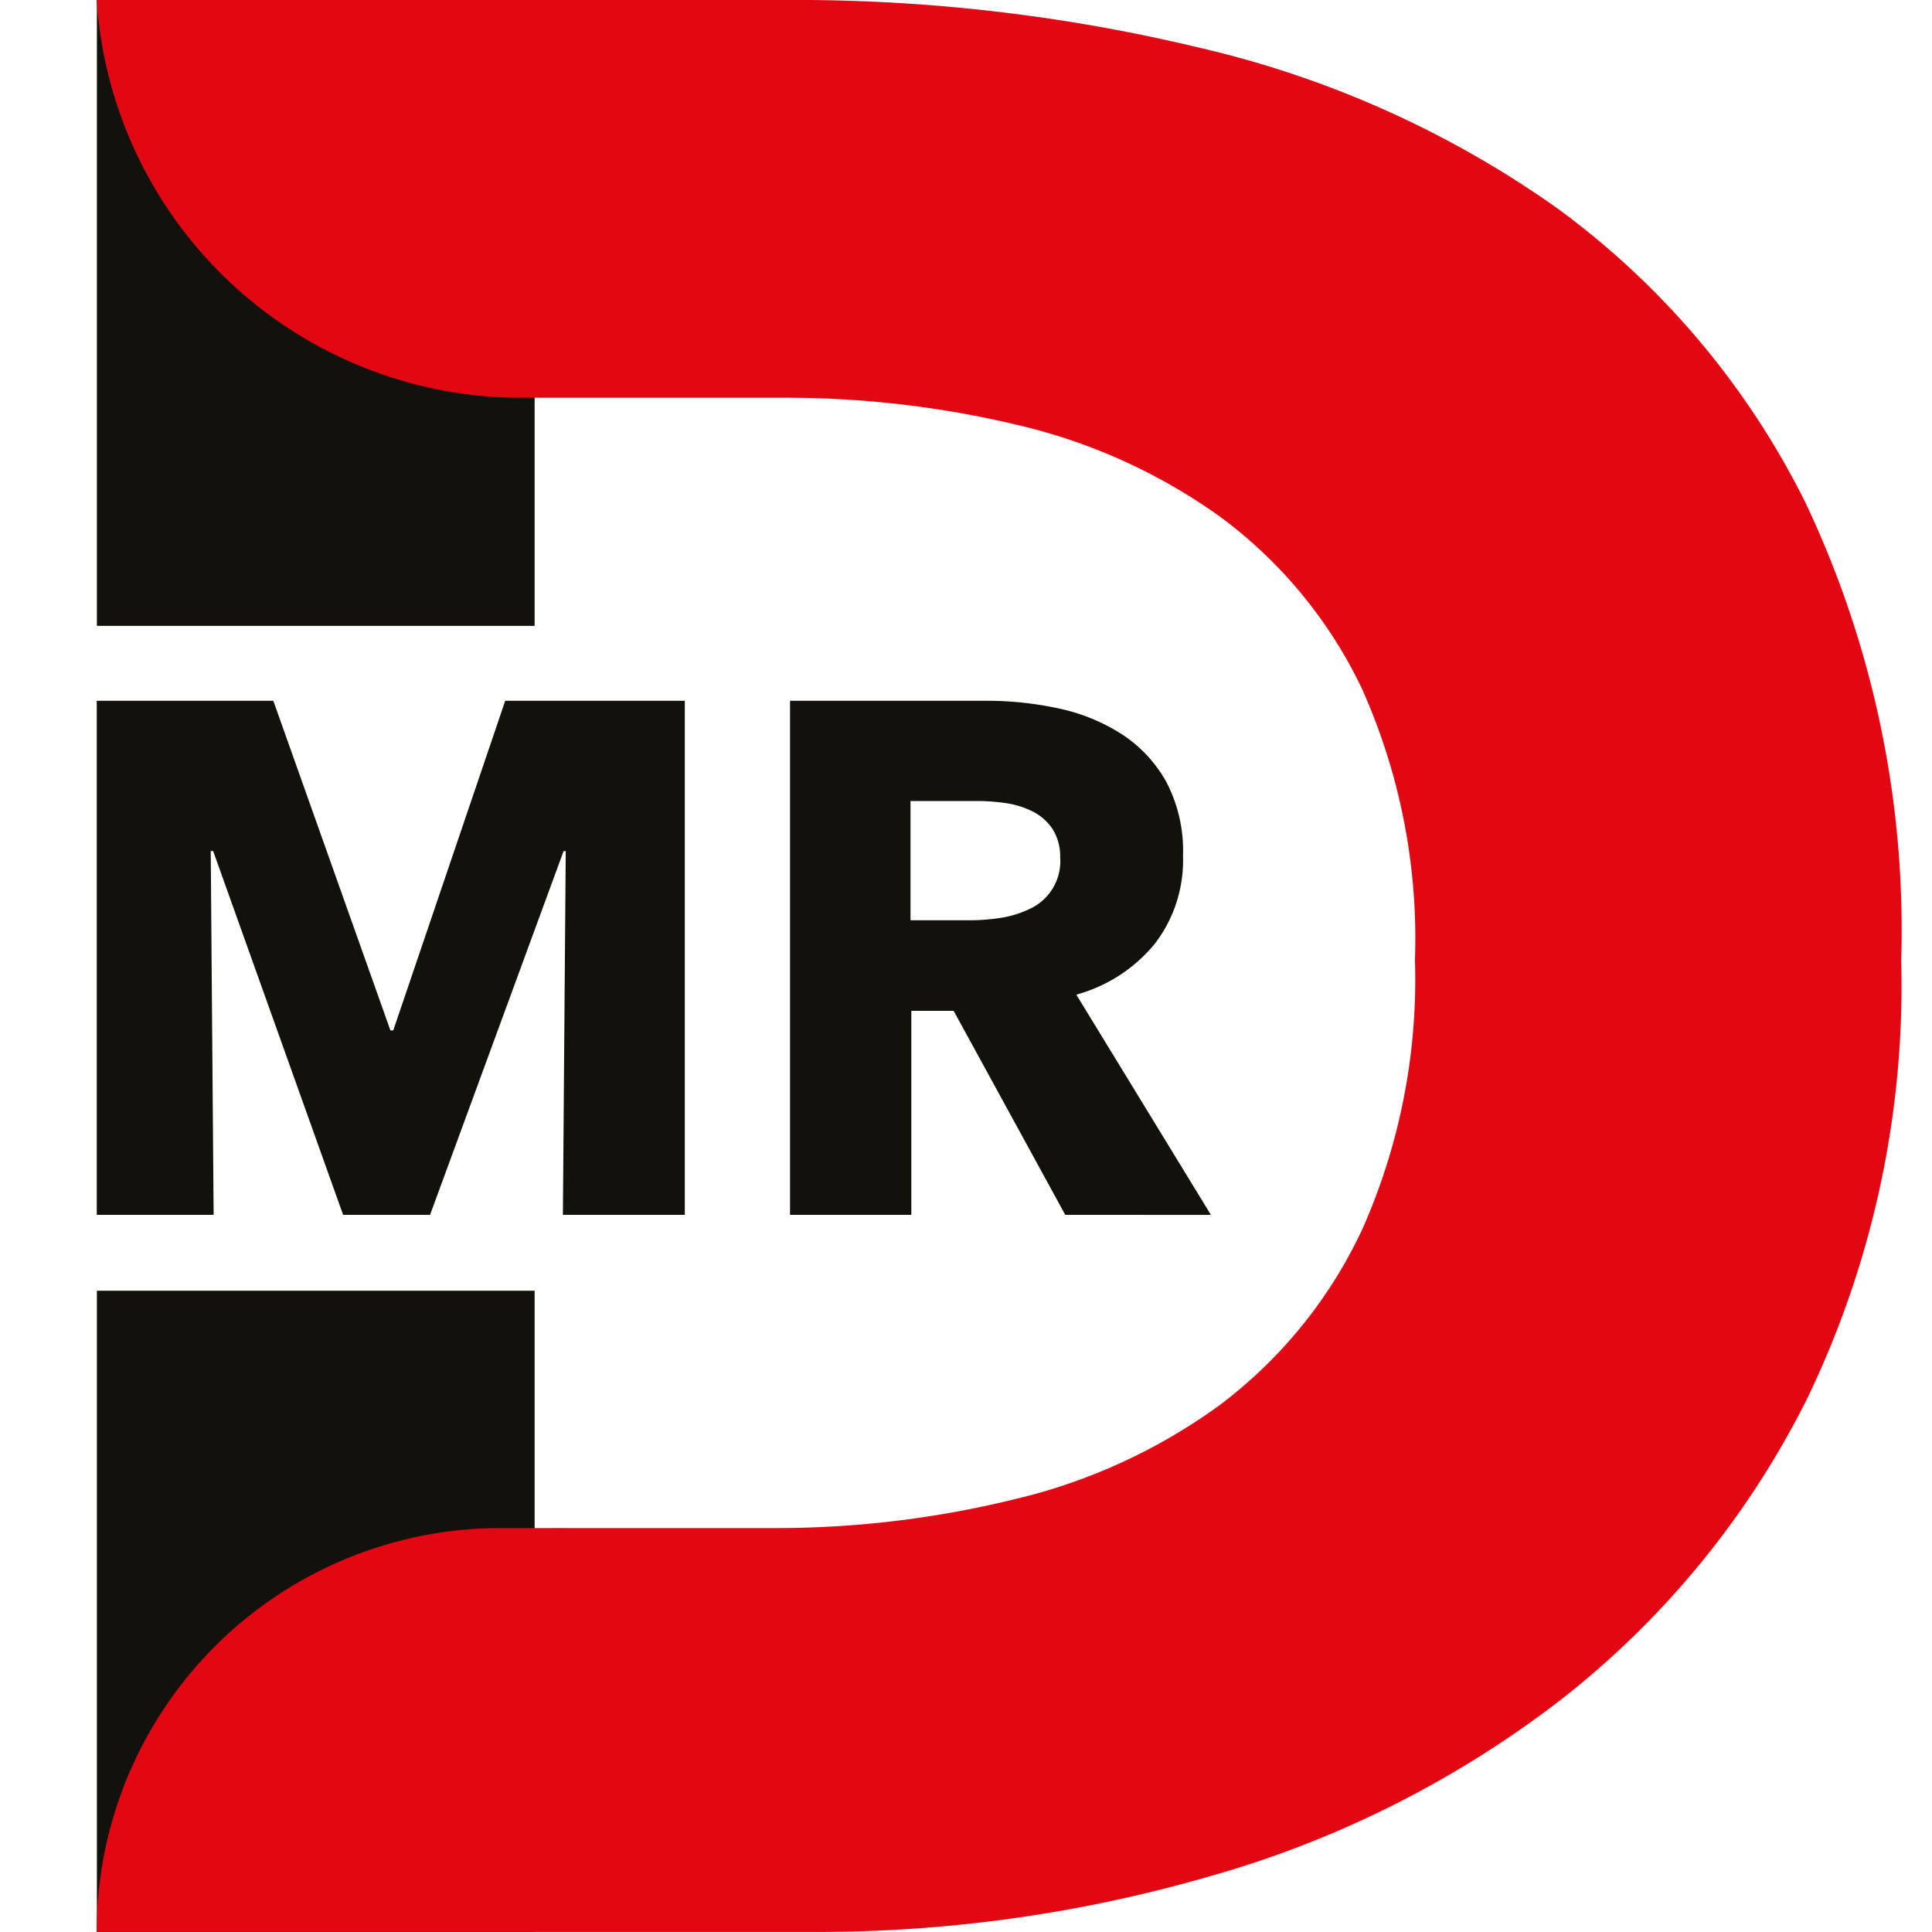 <svg xmlns="http://www.w3.org/2000/svg" width="40" height="40" viewBox="0 0 40 40"><g id="Group_30467" data-name="Group 30467" transform="translate(-742 -727)"><rect id="Rectangle_2887" data-name="Rectangle 2887" width="40" height="40" transform="translate(742 727)" fill="#fff"></rect><g id="Layer_2" data-name="Layer 2" transform="translate(737.935 721.008)"><g id="Layer_1" data-name="Layer 1" transform="translate(6.066 5.992)"><rect id="Rectangle_2023" data-name="Rectangle 2023" width="9.063" height="12.956" transform="translate(0.005 0.002)" fill="#13110c"></rect><rect id="Rectangle_2024" data-name="Rectangle 2024" width="9.063" height="13.277" transform="translate(0.005 26.723)" fill="#13110c"></rect><path id="Path_81" data-name="Path 81" d="M57.57,56.87Z" transform="translate(-57.57 -56.87)"></path><rect id="Rectangle_2025" data-name="Rectangle 2025" width="0.247" height="0.002" transform="translate(9.438 31.643)"></rect><path id="Path_82" data-name="Path 82" d="M92.946,67.271a16.788,16.788,0,0,0-5.2-6.135A21.007,21.007,0,0,0,80.4,57.857a35.774,35.774,0,0,0-8.364-.988H57.57a8.816,8.816,0,0,0,8.7,8.236h5.54a20.617,20.617,0,0,1,4.832.565,11.809,11.809,0,0,1,4.182,1.894,9.5,9.5,0,0,1,2.94,3.56,12.641,12.641,0,0,1,1.1,5.624,12.721,12.721,0,0,1-1.1,5.594,9.675,9.675,0,0,1-2.94,3.617,11.823,11.823,0,0,1-4.237,1.948,20.694,20.694,0,0,1-5,.6H65.932a8.362,8.362,0,0,0-8.362,8.362H72.489a29.183,29.183,0,0,0,8.147-1.158,21.429,21.429,0,0,0,7.207-3.617,18.255,18.255,0,0,0,5.138-6.261,19.649,19.649,0,0,0,1.95-9.068A20.629,20.629,0,0,0,92.946,67.271Z" transform="translate(-57.57 -56.87)" fill="#e30613"></path><path id="Path_83" data-name="Path 83" d="M67.231,126.283l.059-7.532h-.044l-2.765,7.532h-1.8l-2.691-7.532H59.94L60,126.283H57.58V115.64h3.656l2.424,6.824h.059l2.318-6.824h3.718v10.643Z" transform="translate(-57.578 -101.131)" fill="#13110c"></path><path id="Path_84" data-name="Path 84" d="M121.418,126.283l-2.311-4.224h-.876v4.224H115.72V115.64h4.059a7,7,0,0,1,1.5.158,3.926,3.926,0,0,1,1.308.533,2.807,2.807,0,0,1,.923.988,3.076,3.076,0,0,1,.346,1.533,2.837,2.837,0,0,1-.585,1.82,3.192,3.192,0,0,1-1.624,1.052l2.787,4.56Zm-.106-7.382a1.057,1.057,0,0,0-.158-.607,1.079,1.079,0,0,0-.407-.36,1.8,1.8,0,0,0-.558-.175,4.237,4.237,0,0,0-.6-.044h-1.375v2.469h1.234a4.233,4.233,0,0,0,.649-.052,2.142,2.142,0,0,0,.6-.19,1.089,1.089,0,0,0,.617-1.052Z" transform="translate(-101.364 -101.131)" fill="#13110c"></path></g></g></g></svg>